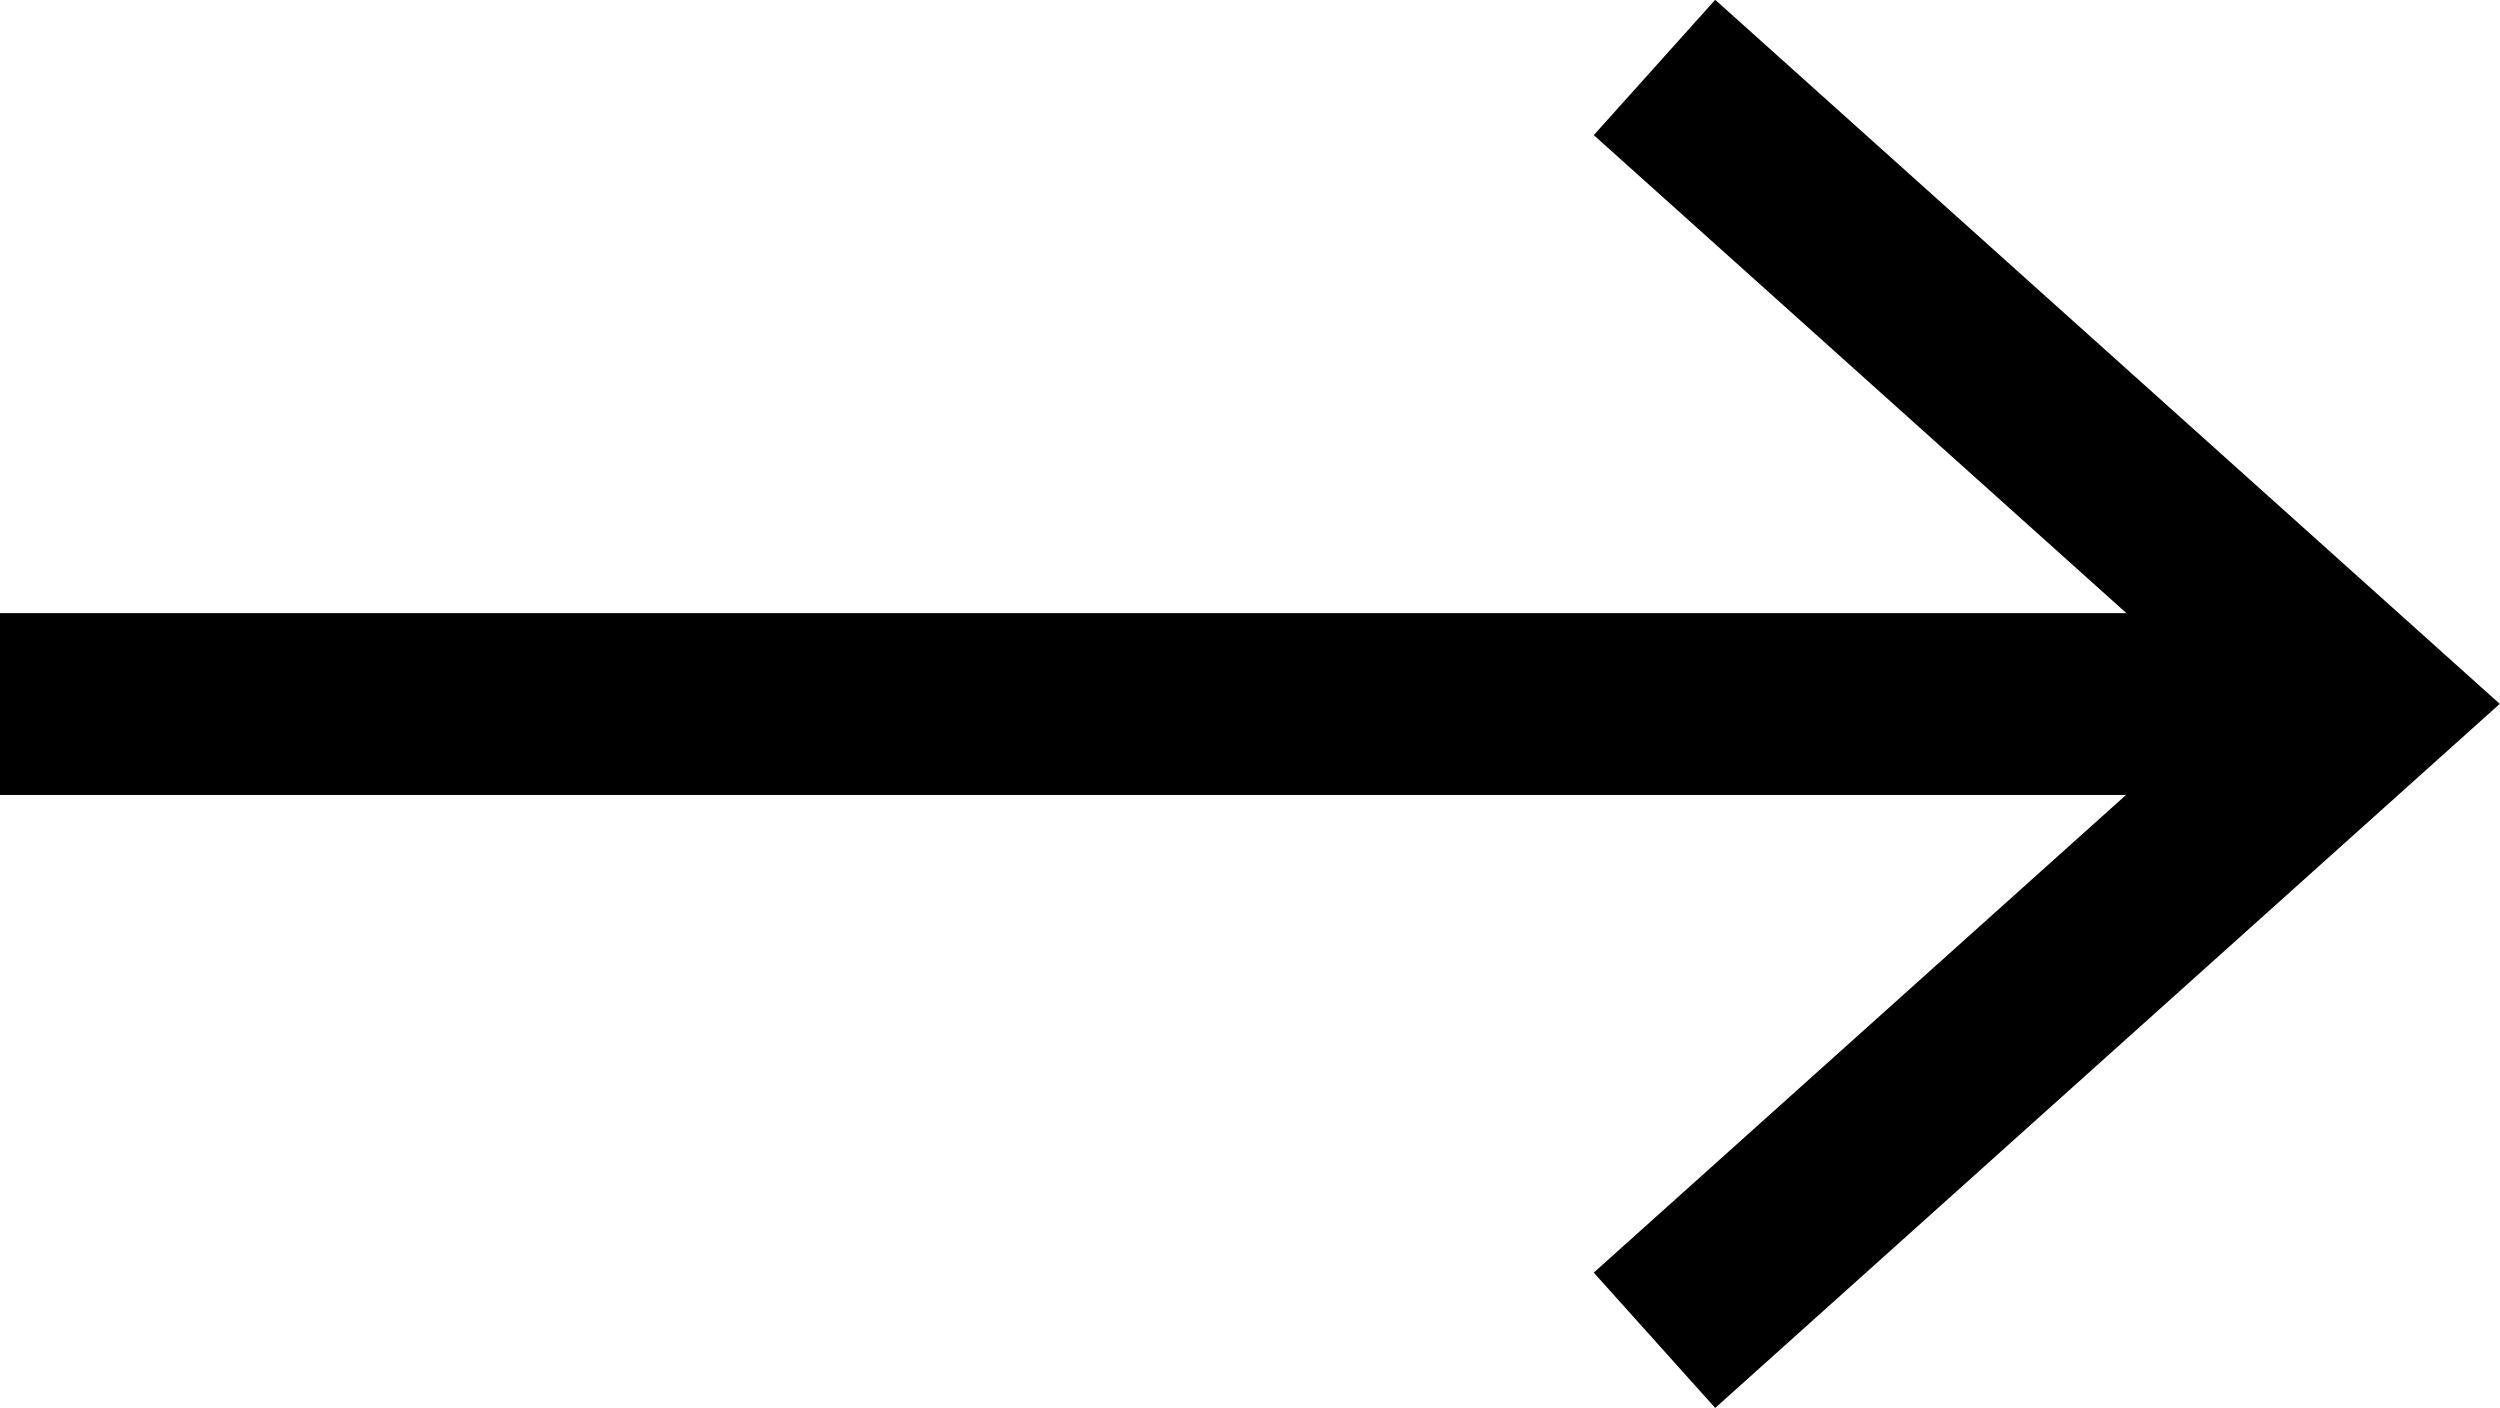 <svg xmlns="http://www.w3.org/2000/svg" width="13.749" height="7.744" viewBox="0 0 13.749 7.744">
  <g id="icon_arrow-M" data-name="icon/arrow-M" transform="translate(0 0.372)">
    <line id="線_135" data-name="線 135" x2="12.949" transform="translate(0 3.5)" fill="none" stroke="#000" stroke-miterlimit="10" stroke-width="1"/>
    <path id="パス_9199" data-name="パス 9199" d="M7468.513,2772.2l3.9,3.5-3.9,3.5" transform="translate(-7459.414 -2772.201)" fill="none" stroke="#000" stroke-miterlimit="10" stroke-width="1"/>
  </g>
</svg>
